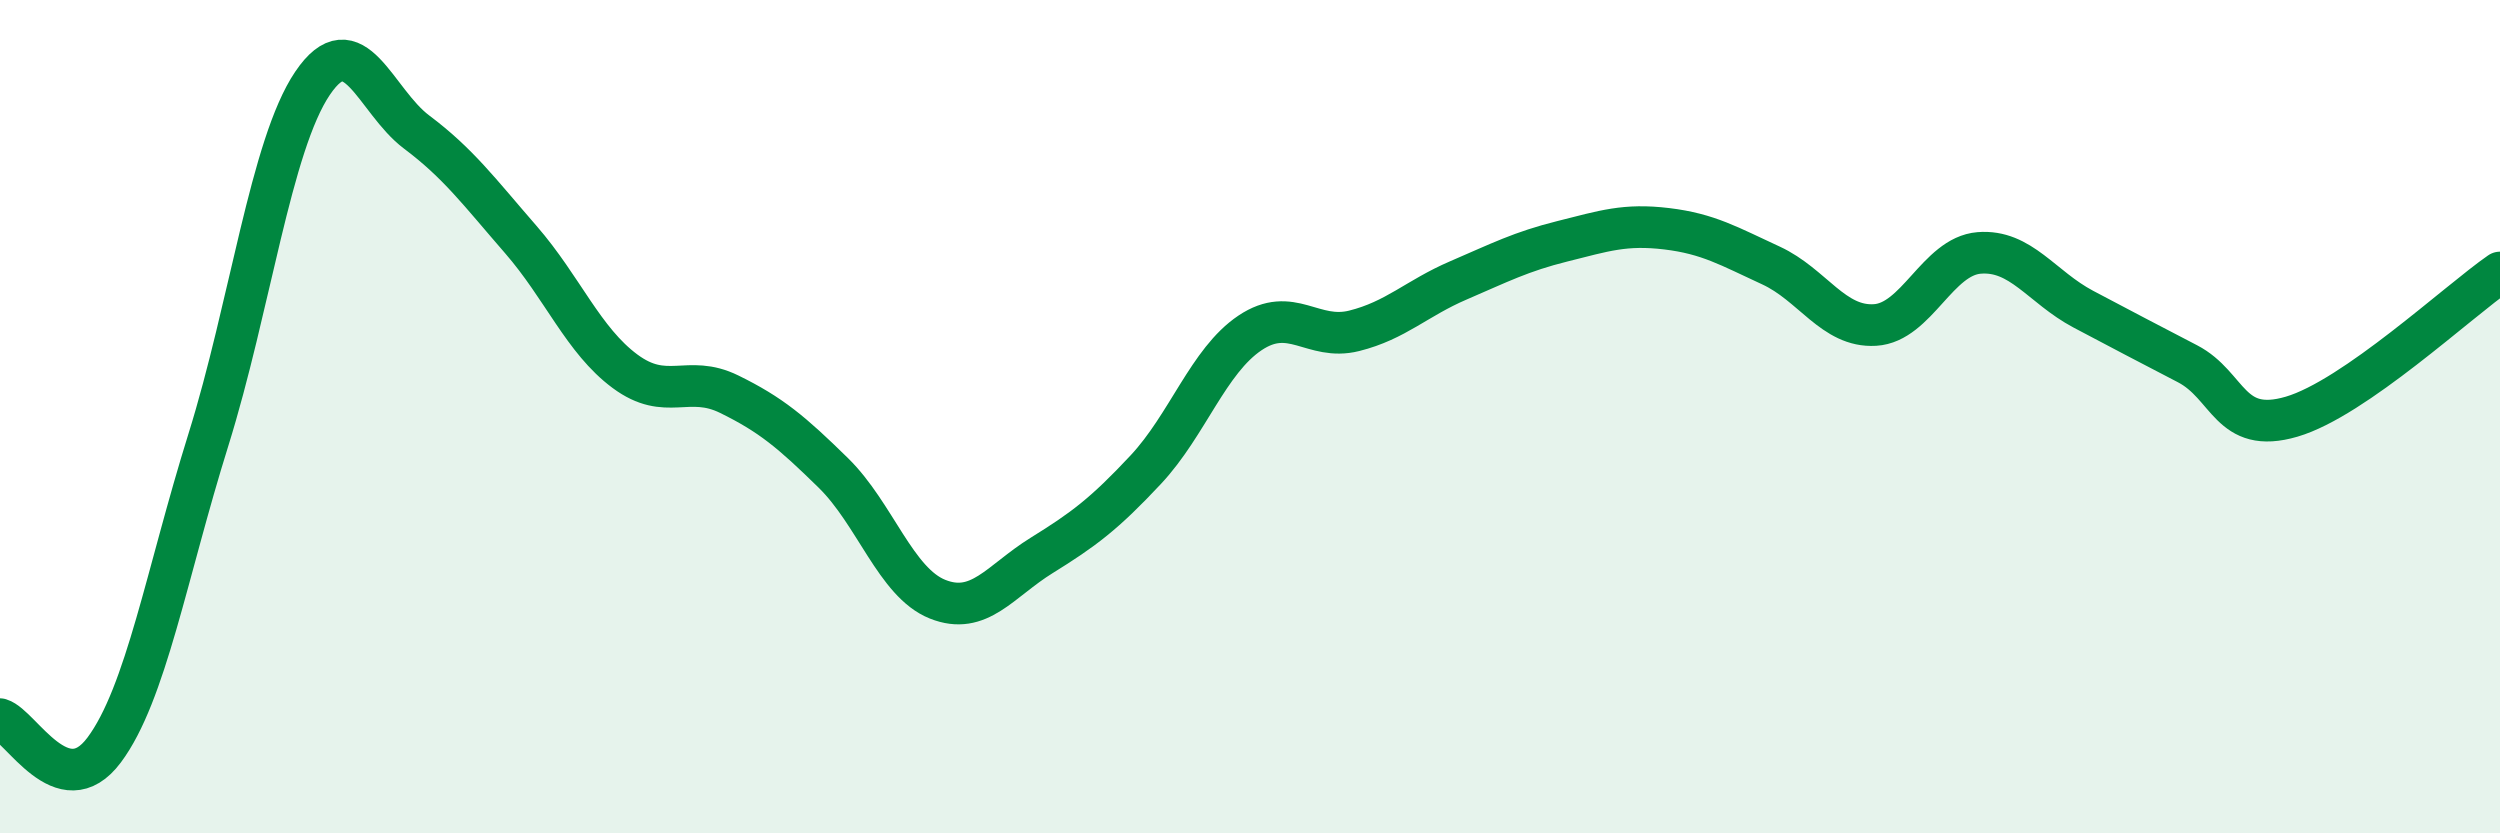 
    <svg width="60" height="20" viewBox="0 0 60 20" xmlns="http://www.w3.org/2000/svg">
      <path
        d="M 0,17.26 C 0.5,17.41 1.5,19.34 2.5,18 C 3.5,16.66 4,13.76 5,10.56 C 6,7.36 6.5,3.48 7.5,2 C 8.5,0.52 9,2.42 10,3.17 C 11,3.92 11.5,4.6 12.5,5.75 C 13.5,6.9 14,8.17 15,8.91 C 16,9.65 16.5,8.97 17.5,9.46 C 18.5,9.95 19,10.37 20,11.35 C 21,12.33 21.5,13.98 22.5,14.38 C 23.5,14.78 24,13.95 25,13.33 C 26,12.71 26.5,12.34 27.5,11.27 C 28.5,10.2 29,8.66 30,7.99 C 31,7.32 31.5,8.19 32.5,7.94 C 33.5,7.69 34,7.16 35,6.73 C 36,6.3 36.5,6.04 37.5,5.79 C 38.5,5.54 39,5.37 40,5.49 C 41,5.61 41.5,5.91 42.5,6.37 C 43.5,6.83 44,7.86 45,7.8 C 46,7.74 46.5,6.15 47.5,6.07 C 48.5,5.99 49,6.89 50,7.42 C 51,7.95 51.5,8.21 52.5,8.73 C 53.5,9.25 53.5,10.44 55,10 C 56.5,9.56 59,7.23 60,6.54L60 20L0 20Z"
        fill="#008740"
        opacity="0.1"
        stroke-linecap="round"
        stroke-linejoin="round"
      />
      <path
        d="M 0,17.26 C 0.5,17.41 1.5,19.34 2.5,18 C 3.5,16.66 4,13.76 5,10.56 C 6,7.36 6.5,3.48 7.5,2 C 8.5,0.52 9,2.42 10,3.17 C 11,3.92 11.5,4.6 12.5,5.75 C 13.5,6.9 14,8.17 15,8.91 C 16,9.65 16.5,8.97 17.5,9.46 C 18.5,9.95 19,10.37 20,11.35 C 21,12.33 21.5,13.98 22.5,14.38 C 23.5,14.78 24,13.95 25,13.33 C 26,12.71 26.5,12.34 27.5,11.27 C 28.5,10.2 29,8.66 30,7.99 C 31,7.32 31.5,8.19 32.5,7.94 C 33.5,7.69 34,7.16 35,6.73 C 36,6.3 36.5,6.04 37.5,5.79 C 38.5,5.54 39,5.37 40,5.49 C 41,5.61 41.5,5.91 42.5,6.37 C 43.5,6.83 44,7.86 45,7.8 C 46,7.74 46.5,6.15 47.5,6.07 C 48.5,5.99 49,6.89 50,7.42 C 51,7.95 51.5,8.21 52.5,8.73 C 53.5,9.25 53.5,10.44 55,10 C 56.5,9.56 59,7.23 60,6.54"
        stroke="#008740"
        stroke-width="1"
        fill="none"
        stroke-linecap="round"
        stroke-linejoin="round"
      />
    </svg>
  